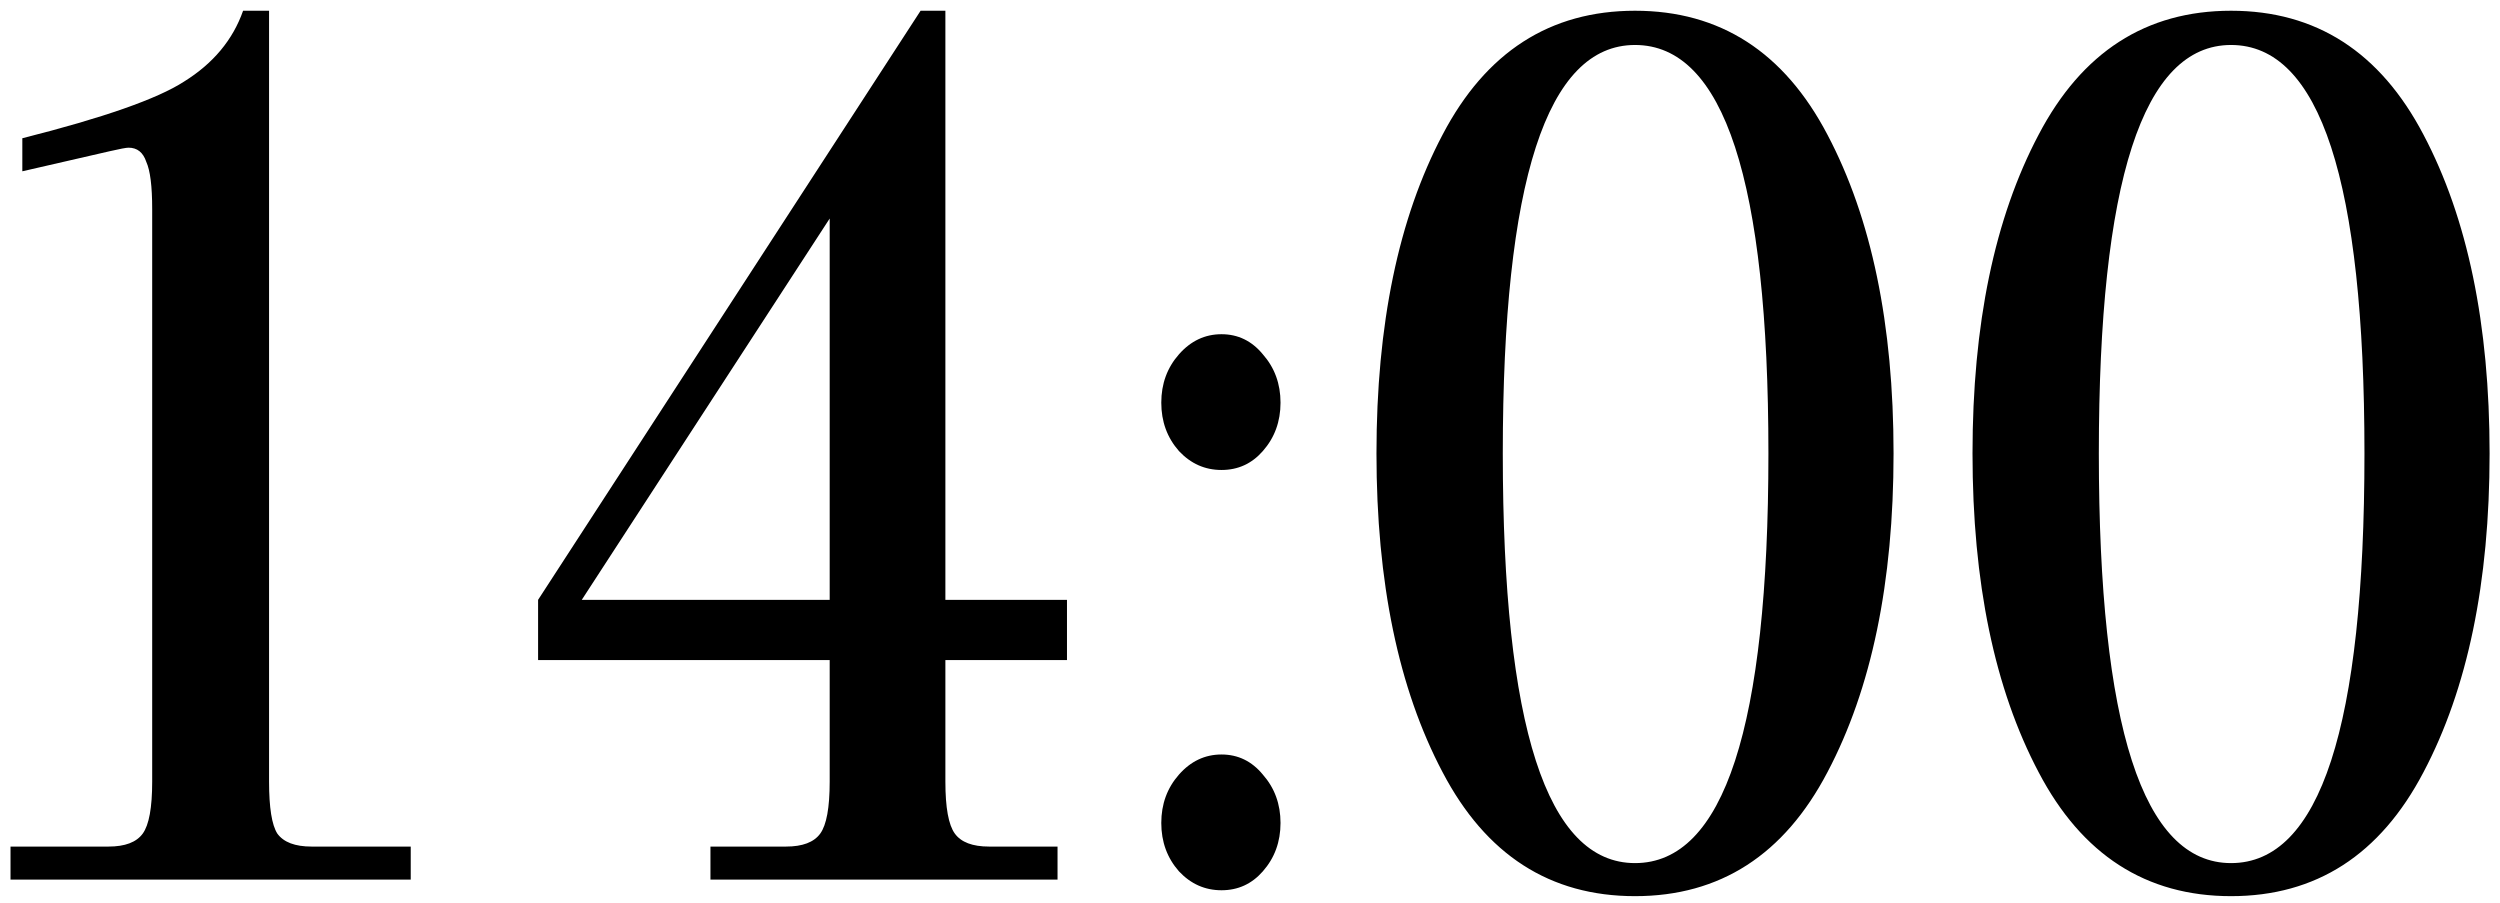 <?xml version="1.0" encoding="UTF-8"?> <svg xmlns="http://www.w3.org/2000/svg" width="216" height="78" viewBox="0 0 216 78" fill="none"><path d="M21.003 0.928H23.247V67.534C23.247 69.778 23.485 71.274 23.961 72.022C24.505 72.77 25.491 73.144 26.919 73.144H35.487V76H0.909V73.144H9.375C10.803 73.144 11.789 72.77 12.333 72.022C12.877 71.274 13.149 69.778 13.149 67.534V18.064C13.149 16.092 12.979 14.732 12.639 13.984C12.367 13.168 11.857 12.76 11.109 12.76C10.905 12.76 10.361 12.862 9.477 13.066L1.929 14.8V11.944C8.933 10.176 13.591 8.544 15.903 7.048C18.419 5.484 20.119 3.444 21.003 0.928ZM79.539 0.928H81.681V51.826H92.187V57.028H81.681V67.534C81.681 69.778 81.953 71.274 82.497 72.022C83.041 72.77 84.027 73.144 85.455 73.144H91.371V76H61.383V73.144H67.911C69.339 73.144 70.325 72.77 70.869 72.022C71.413 71.274 71.685 69.778 71.685 67.534V57.028H46.491V51.826L79.539 0.928ZM71.685 51.826V18.88L50.265 51.826H71.685ZM101.865 38.974C100.845 37.818 100.335 36.424 100.335 34.792C100.335 33.16 100.845 31.766 101.865 30.61C102.885 29.454 104.109 28.876 105.537 28.876C106.965 28.876 108.155 29.454 109.107 30.61C110.127 31.766 110.637 33.16 110.637 34.792C110.637 36.424 110.127 37.818 109.107 38.974C108.155 40.062 106.965 40.606 105.537 40.606C104.109 40.606 102.885 40.062 101.865 38.974ZM101.865 75.286C100.845 74.13 100.335 72.736 100.335 71.104C100.335 69.472 100.845 68.078 101.865 66.922C102.885 65.766 104.109 65.188 105.537 65.188C106.965 65.188 108.155 65.766 109.107 66.922C110.127 68.078 110.637 69.472 110.637 71.104C110.637 72.736 110.127 74.13 109.107 75.286C108.155 76.374 106.965 76.918 105.537 76.918C104.109 76.918 102.885 76.374 101.865 75.286ZM152.791 39.178C152.791 15.65 148.949 3.886 141.265 3.886C133.649 3.886 129.841 15.65 129.841 39.178C129.841 62.774 133.649 74.572 141.265 74.572C148.949 74.572 152.791 62.774 152.791 39.178ZM157.891 66.718C154.151 73.858 148.609 77.428 141.265 77.428C133.921 77.428 128.379 73.858 124.639 66.718C120.831 59.51 118.927 50.33 118.927 39.178C118.927 28.026 120.831 18.846 124.639 11.638C128.379 4.498 133.921 0.928 141.265 0.928C148.609 0.928 154.151 4.498 157.891 11.638C161.699 18.846 163.603 28.026 163.603 39.178C163.603 50.33 161.699 59.51 157.891 66.718ZM204.289 39.178C204.289 15.65 200.447 3.886 192.763 3.886C185.147 3.886 181.339 15.65 181.339 39.178C181.339 62.774 185.147 74.572 192.763 74.572C200.447 74.572 204.289 62.774 204.289 39.178ZM209.389 66.718C205.649 73.858 200.107 77.428 192.763 77.428C185.419 77.428 179.877 73.858 176.137 66.718C172.329 59.51 170.425 50.33 170.425 39.178C170.425 28.026 172.329 18.846 176.137 11.638C179.877 4.498 185.419 0.928 192.763 0.928C200.107 0.928 205.649 4.498 209.389 11.638C213.197 18.846 215.101 28.026 215.101 39.178C215.101 50.33 213.197 59.51 209.389 66.718Z" fill="black"></path></svg> 
